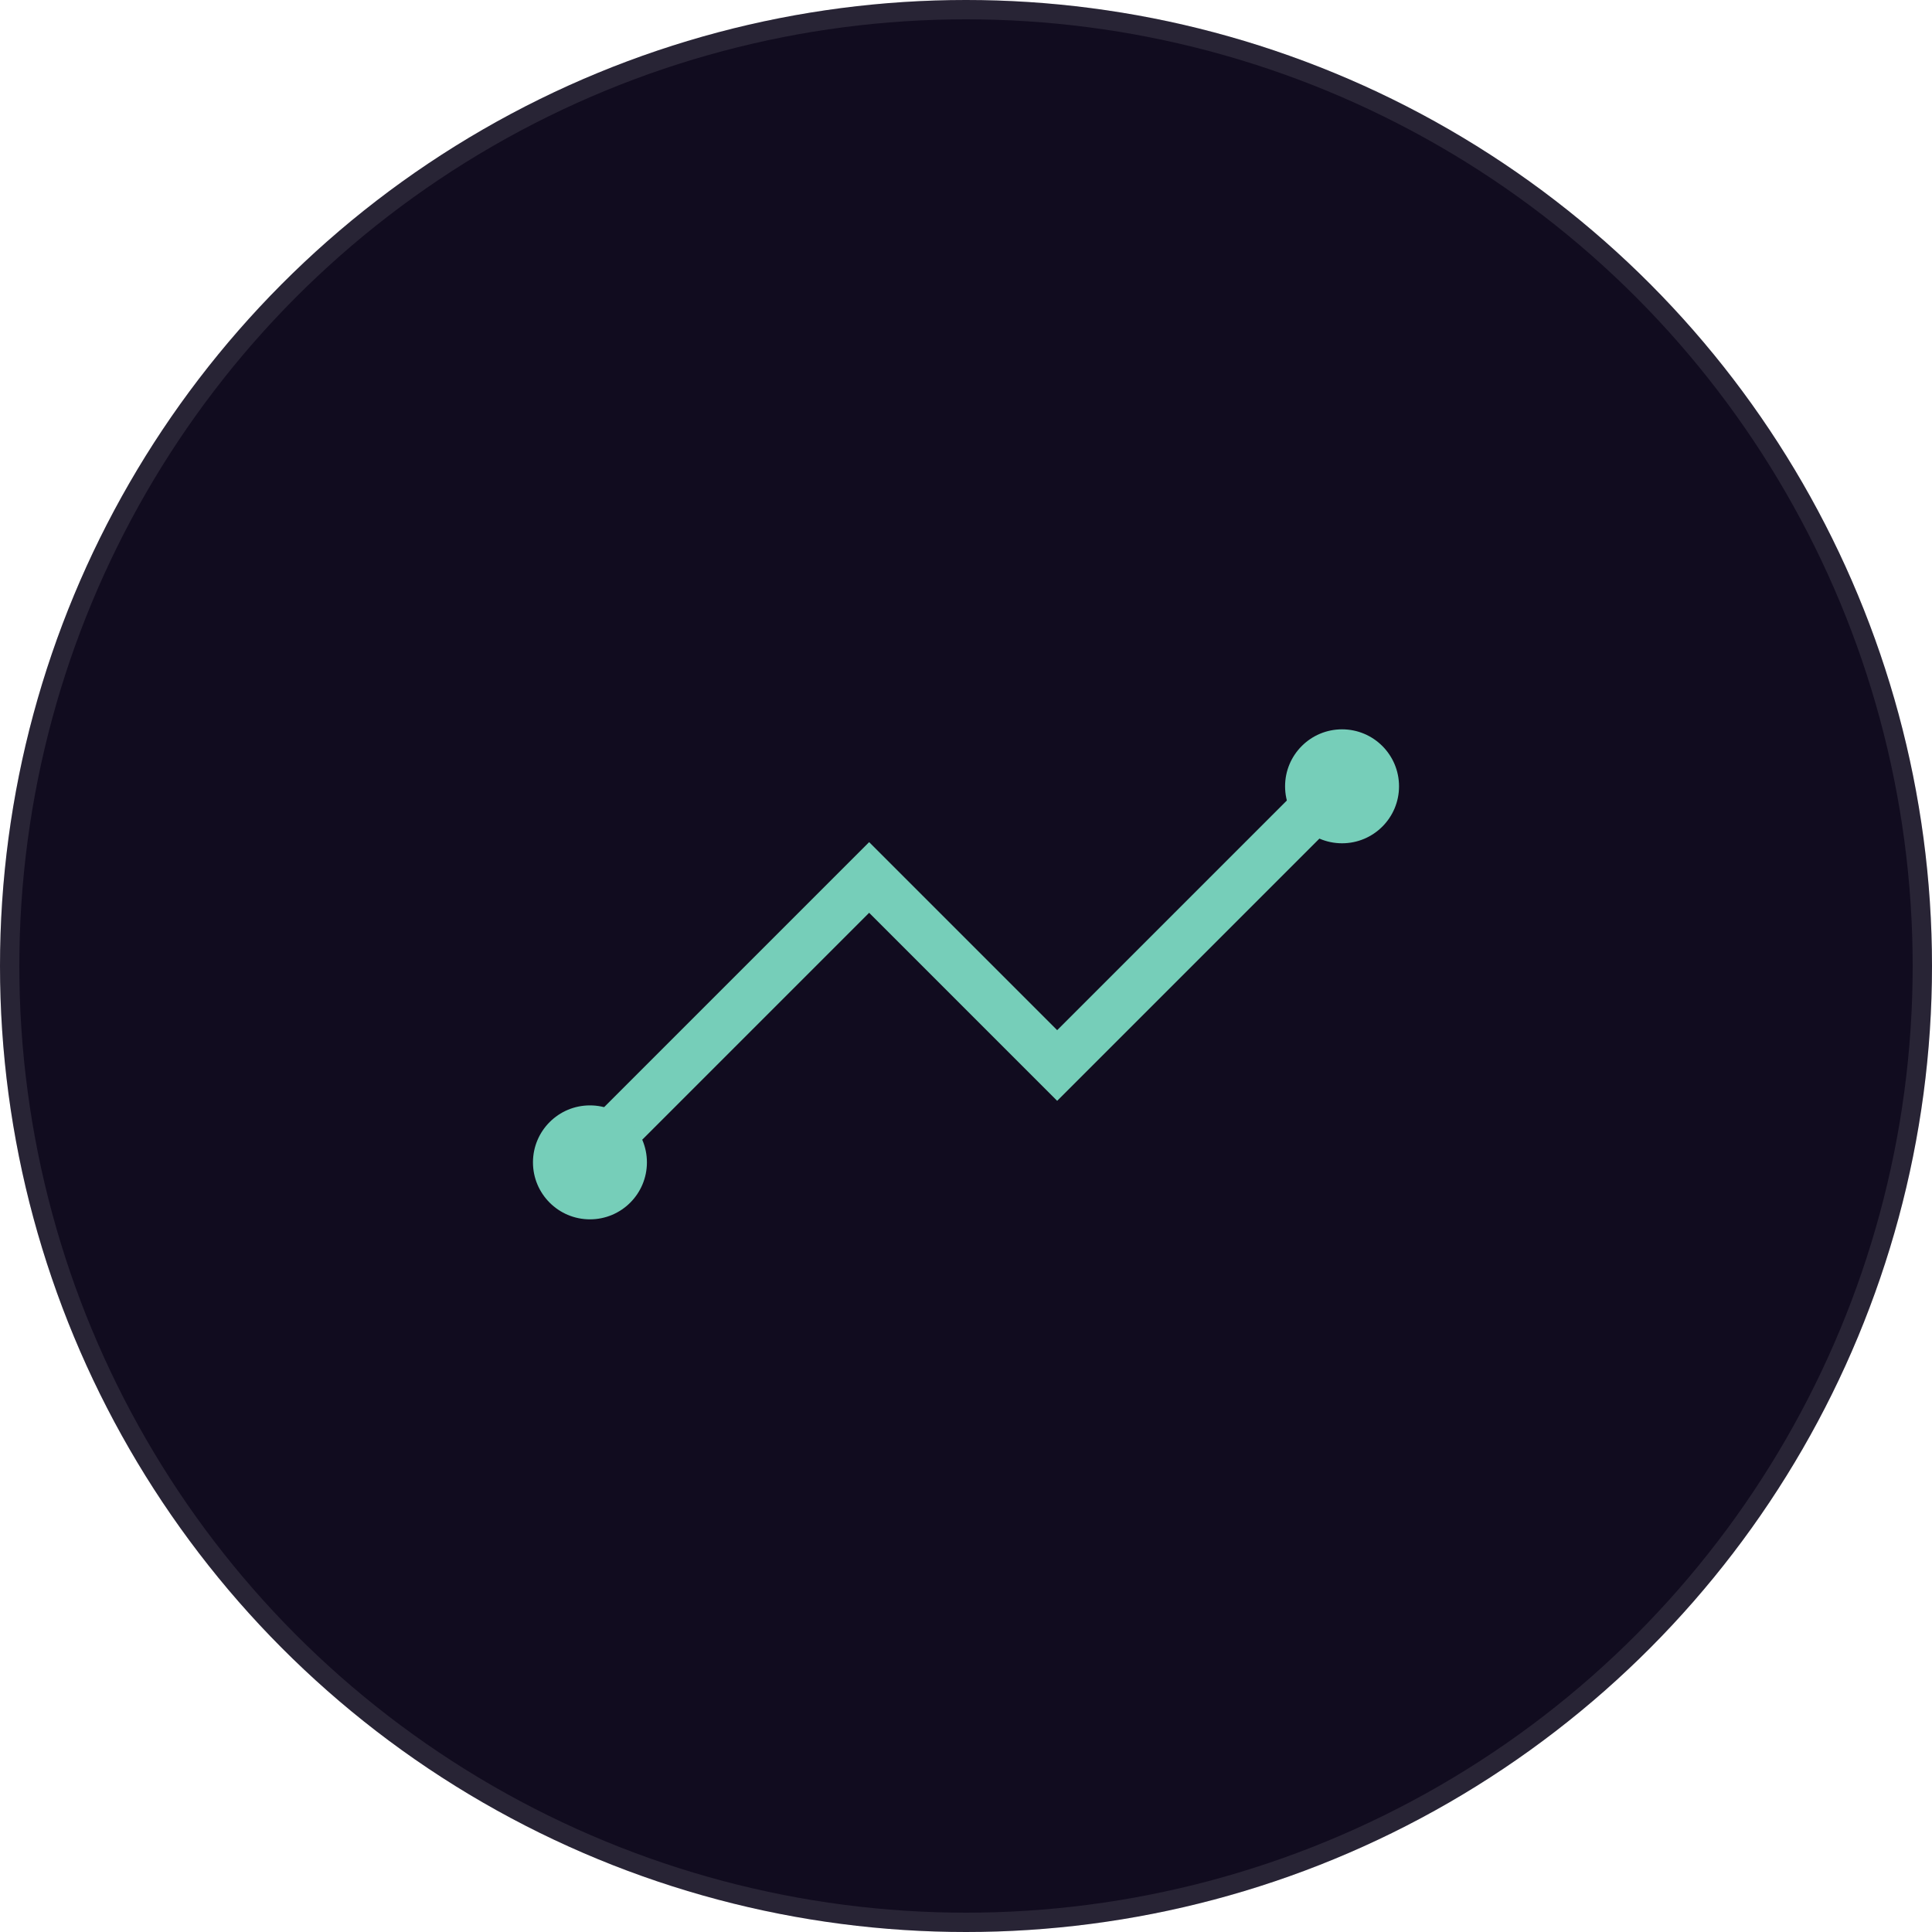 <svg xmlns="http://www.w3.org/2000/svg" width="116" height="116" viewBox="0 0 116 116" fill="none">
  <circle cx="58" cy="58" r="58" fill="#110C1F"/>
  <circle cx="58" cy="58" r="57.42" stroke="white" stroke-opacity="0.1" stroke-width="1.16"/>
  <g filter="url(#filter0_d_14_526)">
    <path d="M79.553 47.895L63.474 63.974L52.184 52.684L36.105 68.763" stroke="#76CEB9" stroke-width="3"/>
    <circle cx="35.421" cy="69.79" r="3.421" fill="#76CEB9"/>
    <circle cx="80.579" cy="47.211" r="3.421" fill="#76CEB9"/>
  </g>
  <defs>
    <filter id="filter0_d_14_526" x="18.316" y="30.105" width="79.368" height="56.789" filterUnits="userSpaceOnUse" color-interpolation-filters="sRGB">
      <feFlood flood-opacity="0" result="BackgroundImageFix"/>
      <feColorMatrix in="SourceAlpha" type="matrix" values="0 0 0 0 0 0 0 0 0 0 0 0 0 0 0 0 0 0 127 0" result="hardAlpha"/>
      <feOffset/>
      <feGaussianBlur stdDeviation="6.842"/>
      <feComposite in2="hardAlpha" operator="out"/>
      <feColorMatrix type="matrix" values="0 0 0 0 0.463 0 0 0 0 0.808 0 0 0 0 0.725 0 0 0 1 0"/>
      <feBlend mode="normal" in2="BackgroundImageFix" result="effect1_dropShadow_14_526"/>
      <feBlend mode="normal" in="SourceGraphic" in2="effect1_dropShadow_14_526" result="shape"/>
    </filter>
  </defs>
</svg>